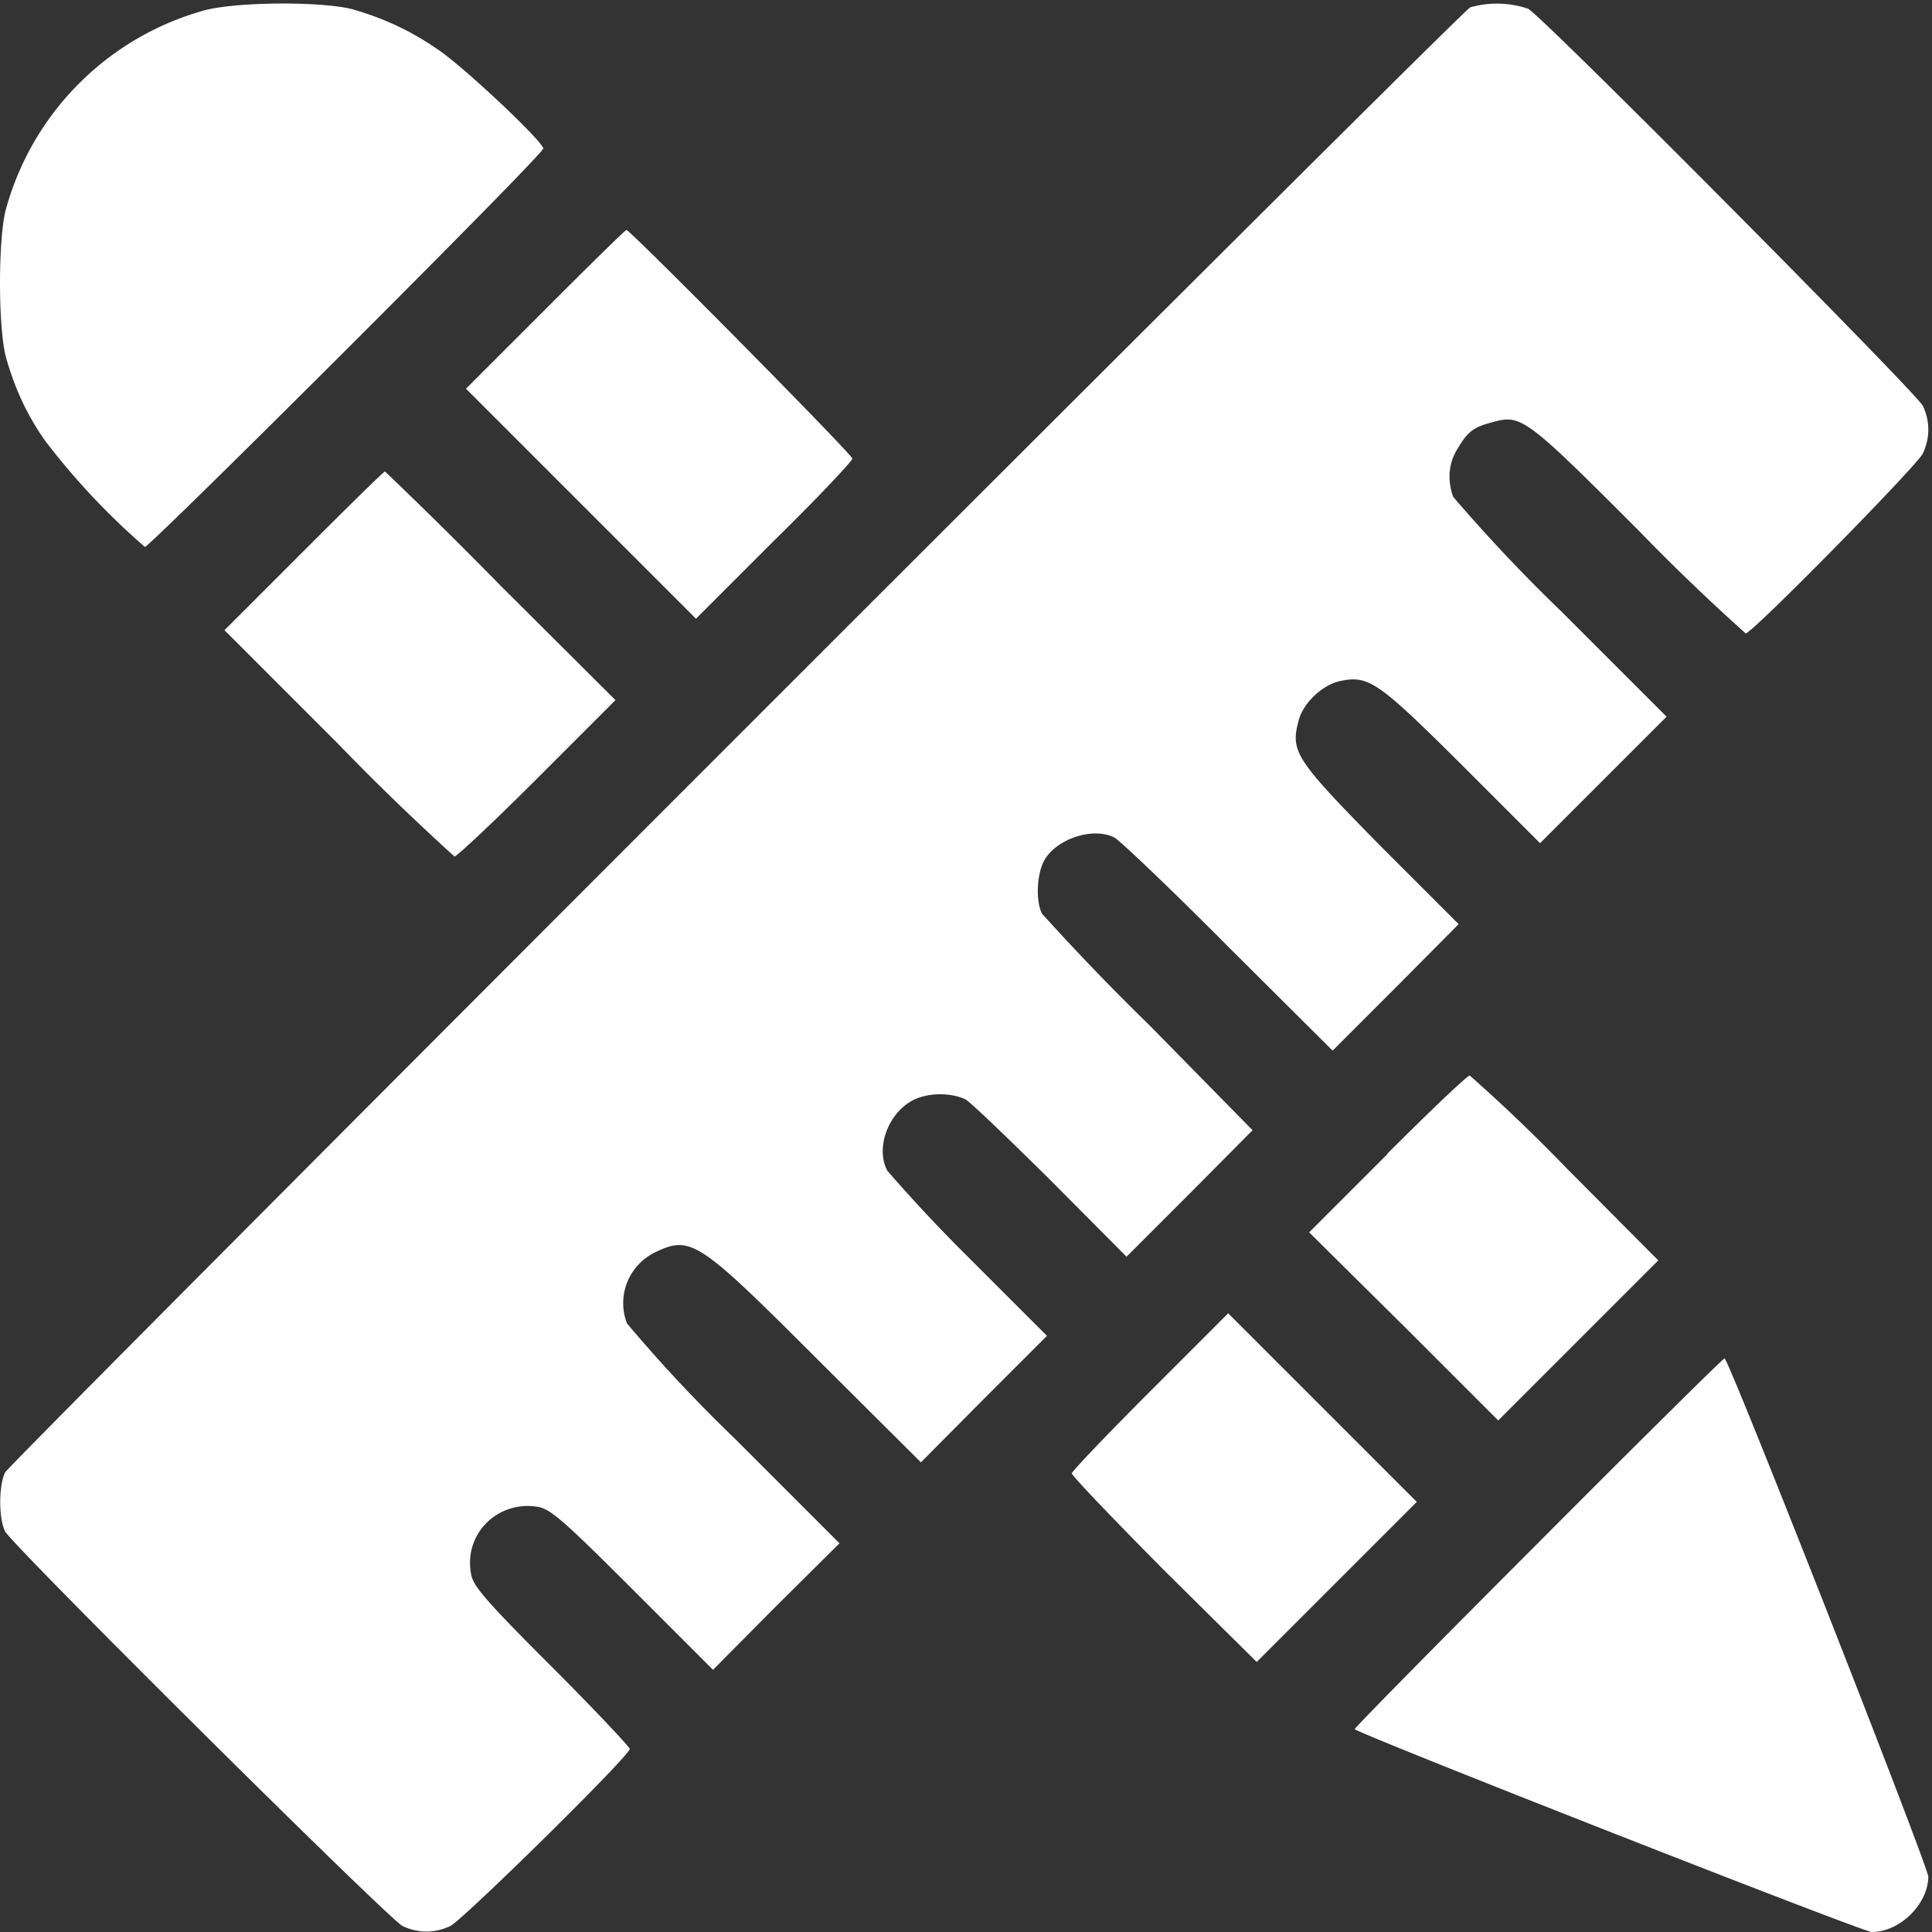 <svg width="42" height="42" xmlns="http://www.w3.org/2000/svg"><rect width="100%" height="100%" fill="#333333" stroke="none"/><g fill="#FFF"><path d="M4.39.24A6.19 6.19 0 0 0 .12 4.58c-.16.66-.16 2.48 0 3.15.18.66.45 1.27.86 1.85a15.4 15.4 0 0 0 2.17 2.31c.11 0 8.66-8.53 8.66-8.66 0-.15-1.74-1.79-2.3-2.16C8.92.66 8.32.39 7.66.2 6.94.02 5.05.04 4.39.24ZM31.95.17C31.7.31.25 31.77.11 32.01c-.14.29-.14 1 0 1.28.18.33 8.33 8.42 8.64 8.58.34.16.7.16 1.04 0 .28-.14 3.9-3.7 3.9-3.85 0-.04-.75-.84-1.68-1.77-1.37-1.37-1.7-1.74-1.76-1.99-.2-.88.55-1.66 1.46-1.5.27.06.55.3 2.05 1.8l1.74 1.74 1.37-1.38 1.38-1.37-2.27-2.27a32.73 32.73 0 0 1-2.35-2.51c-.23-.6.04-1.26.6-1.54.79-.38.94-.28 3.55 2.33l2.24 2.23 1.37-1.38 1.37-1.37-1.7-1.7a33.6 33.6 0 0 1-1.77-1.89c-.25-.47-.01-1.19.5-1.5.32-.2.87-.21 1.2-.05.12.07.95.87 1.86 1.77l1.64 1.65 1.37-1.37 1.37-1.38L25 22.3a53 53 0 0 1-2.35-2.44c-.14-.29-.11-.88.06-1.17.27-.46 1.06-.72 1.52-.48.1.05 1.21 1.1 2.46 2.36l2.28 2.27 1.37-1.37 1.37-1.38-1.7-1.7c-1.85-1.88-1.96-2.05-1.78-2.72.1-.4.54-.8.93-.87.6-.12.82.04 2.62 1.83l1.7 1.7 1.38-1.38 1.37-1.37-2.28-2.28a35.9 35.9 0 0 1-2.36-2.5c-.13-.37-.1-.74.1-1.05.21-.36.35-.47.75-.57.63-.18.73-.1 3.17 2.34a45.23 45.23 0 0 0 2.34 2.25c.14 0 3.7-3.62 3.85-3.91.16-.34.16-.7 0-1.04-.16-.3-8.26-8.46-8.58-8.63a2.12 2.12 0 0 0-1.26-.03ZM11.85 6.73l-1.72 1.72 2.5 2.5 2.5 2.5 1.7-1.7c.95-.93 1.7-1.73 1.7-1.78 0-.09-4.83-4.97-4.91-4.97-.03 0-.82.78-1.77 1.73ZM6.6 11.98 4.88 13.7l2.46 2.46a53.55 53.55 0 0 0 2.54 2.46c.05 0 .86-.76 1.8-1.7l1.7-1.7-2.5-2.49a105 105 0 0 0-2.51-2.48c-.03 0-.82.78-1.77 1.73ZM30.16 25.09l-1.7 1.7 2.06 2.04 2.05 2.05 1.74-1.74 1.74-1.74-2-2.01a36.2 36.2 0 0 0-2.1-2.01c-.05 0-.85.76-1.79 1.7ZM25 30.25c-.94.94-1.7 1.74-1.7 1.78 0 .05.9.99 2 2.1l2.02 2 1.74-1.74 1.74-1.74-2.05-2.05-2.05-2.05-1.7 1.7ZM33.43 33.55c-2.2 2.2-4 4.03-3.98 4.04.17.14 11.05 4.41 11.24 4.41.61 0 1.22-.6 1.23-1.2 0-.22-4.34-11.27-4.43-11.27-.03 0-1.85 1.8-4.06 4.02Z"/></g></svg>
